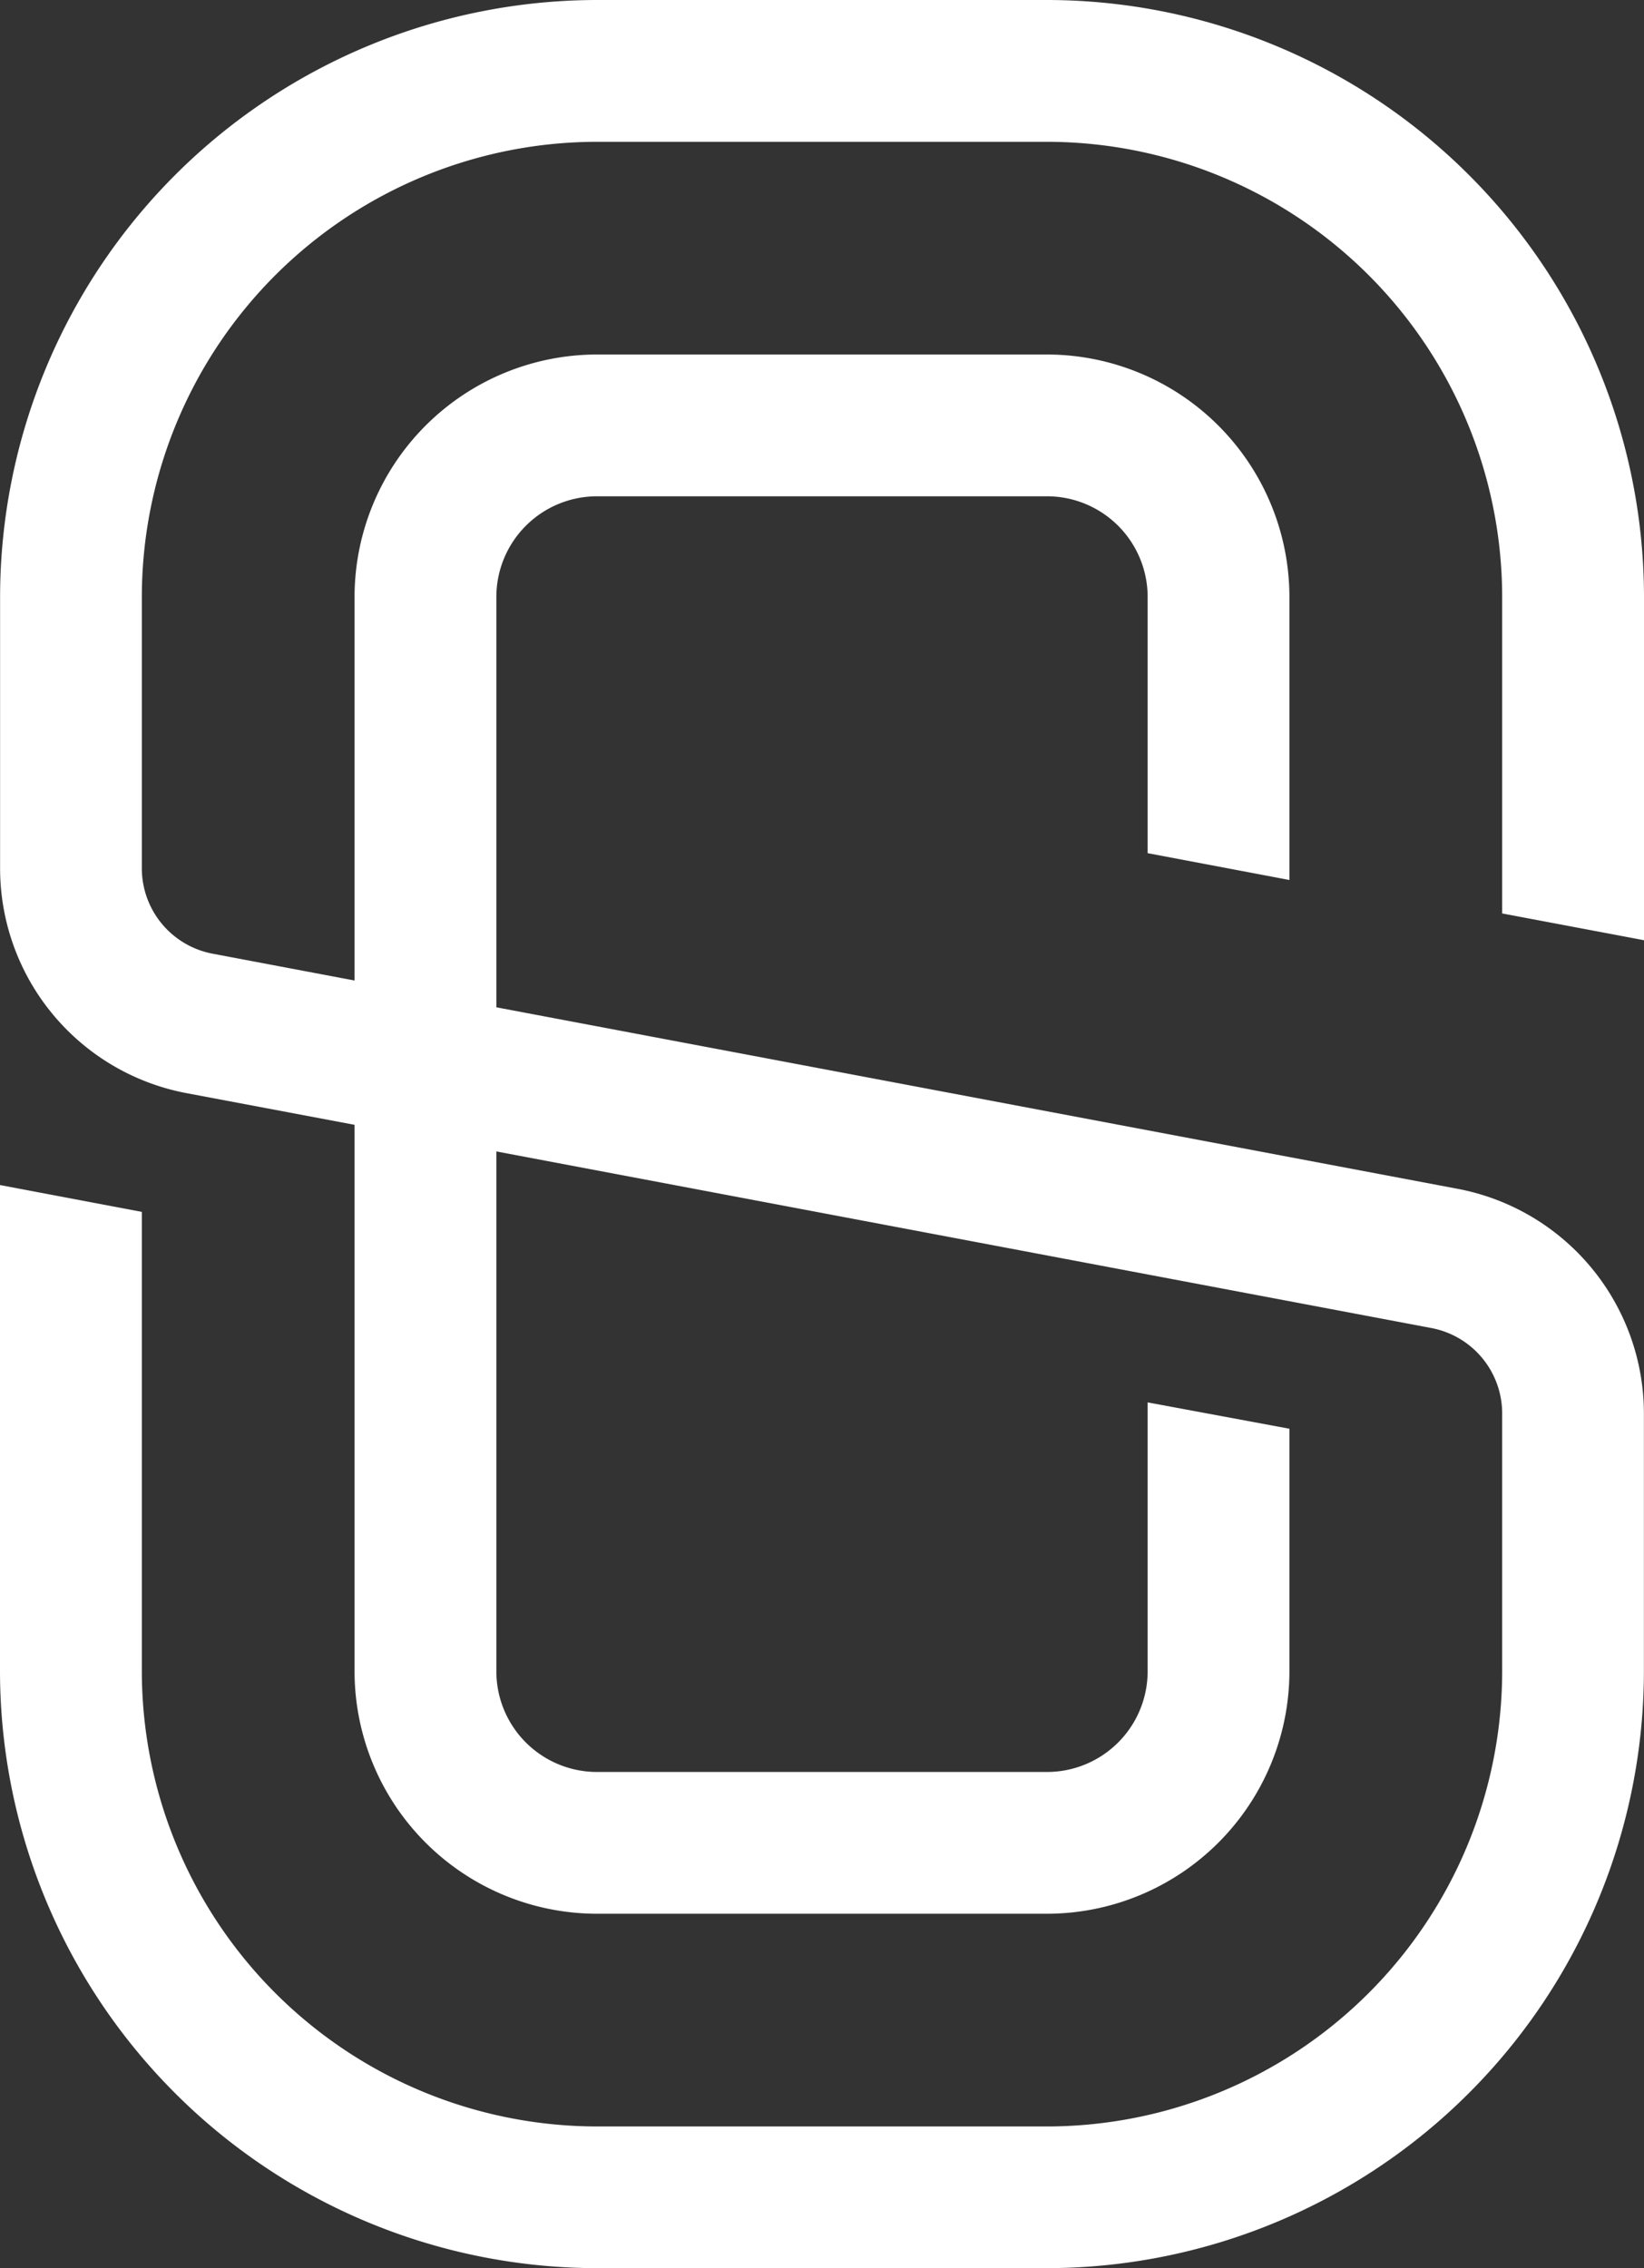 <?xml version="1.0" encoding="UTF-8"?>
<svg xmlns="http://www.w3.org/2000/svg" id="Groupe_752" data-name="Groupe 752" width="56.504" height="77.958" viewBox="0 0 56.504 77.958">
  <rect x="0" y="0" width="56.504" height="77.958" fill="#333333" stroke="none"/>
  <path id="Tracé_17195" data-name="Tracé 17195" d="M67.444,90.312H51.972A20.539,20.539,0,0,1,31.456,69.8V53.085l4.875.922V69.8a15.659,15.659,0,0,0,15.64,15.642H67.444A15.659,15.659,0,0,0,83.085,69.8V60.94A2.987,2.987,0,0,0,80.653,58l-32.137-6.07V69.8a3.46,3.46,0,0,0,3.456,3.458H67.444A3.46,3.46,0,0,0,70.9,69.8V60.555l4.873.906V69.8a8.339,8.339,0,0,1-8.329,8.331H51.972A8.339,8.339,0,0,1,43.642,69.8V51.015l-5.783-1.09a7.868,7.868,0,0,1-6.4-7.724V32.87A20.539,20.539,0,0,1,51.972,12.354H67.444A20.539,20.539,0,0,1,87.96,32.87v11.8l-4.875-.92V32.87a15.659,15.659,0,0,0-15.64-15.642H51.972A15.659,15.659,0,0,0,36.331,32.87V42.2a2.987,2.987,0,0,0,2.432,2.933l4.879.922V32.87a8.339,8.339,0,0,1,8.329-8.331H67.444a8.339,8.339,0,0,1,8.329,8.331V42.6L70.9,41.678V32.87a3.46,3.46,0,0,0-3.456-3.458H51.972a3.46,3.46,0,0,0-3.456,3.458V46.976l33.041,6.239a7.866,7.866,0,0,1,6.4,7.724V69.8A20.539,20.539,0,0,1,67.444,90.312Z" transform="translate(-31.456 -12.354)" fill="#fff"></path>
</svg>
